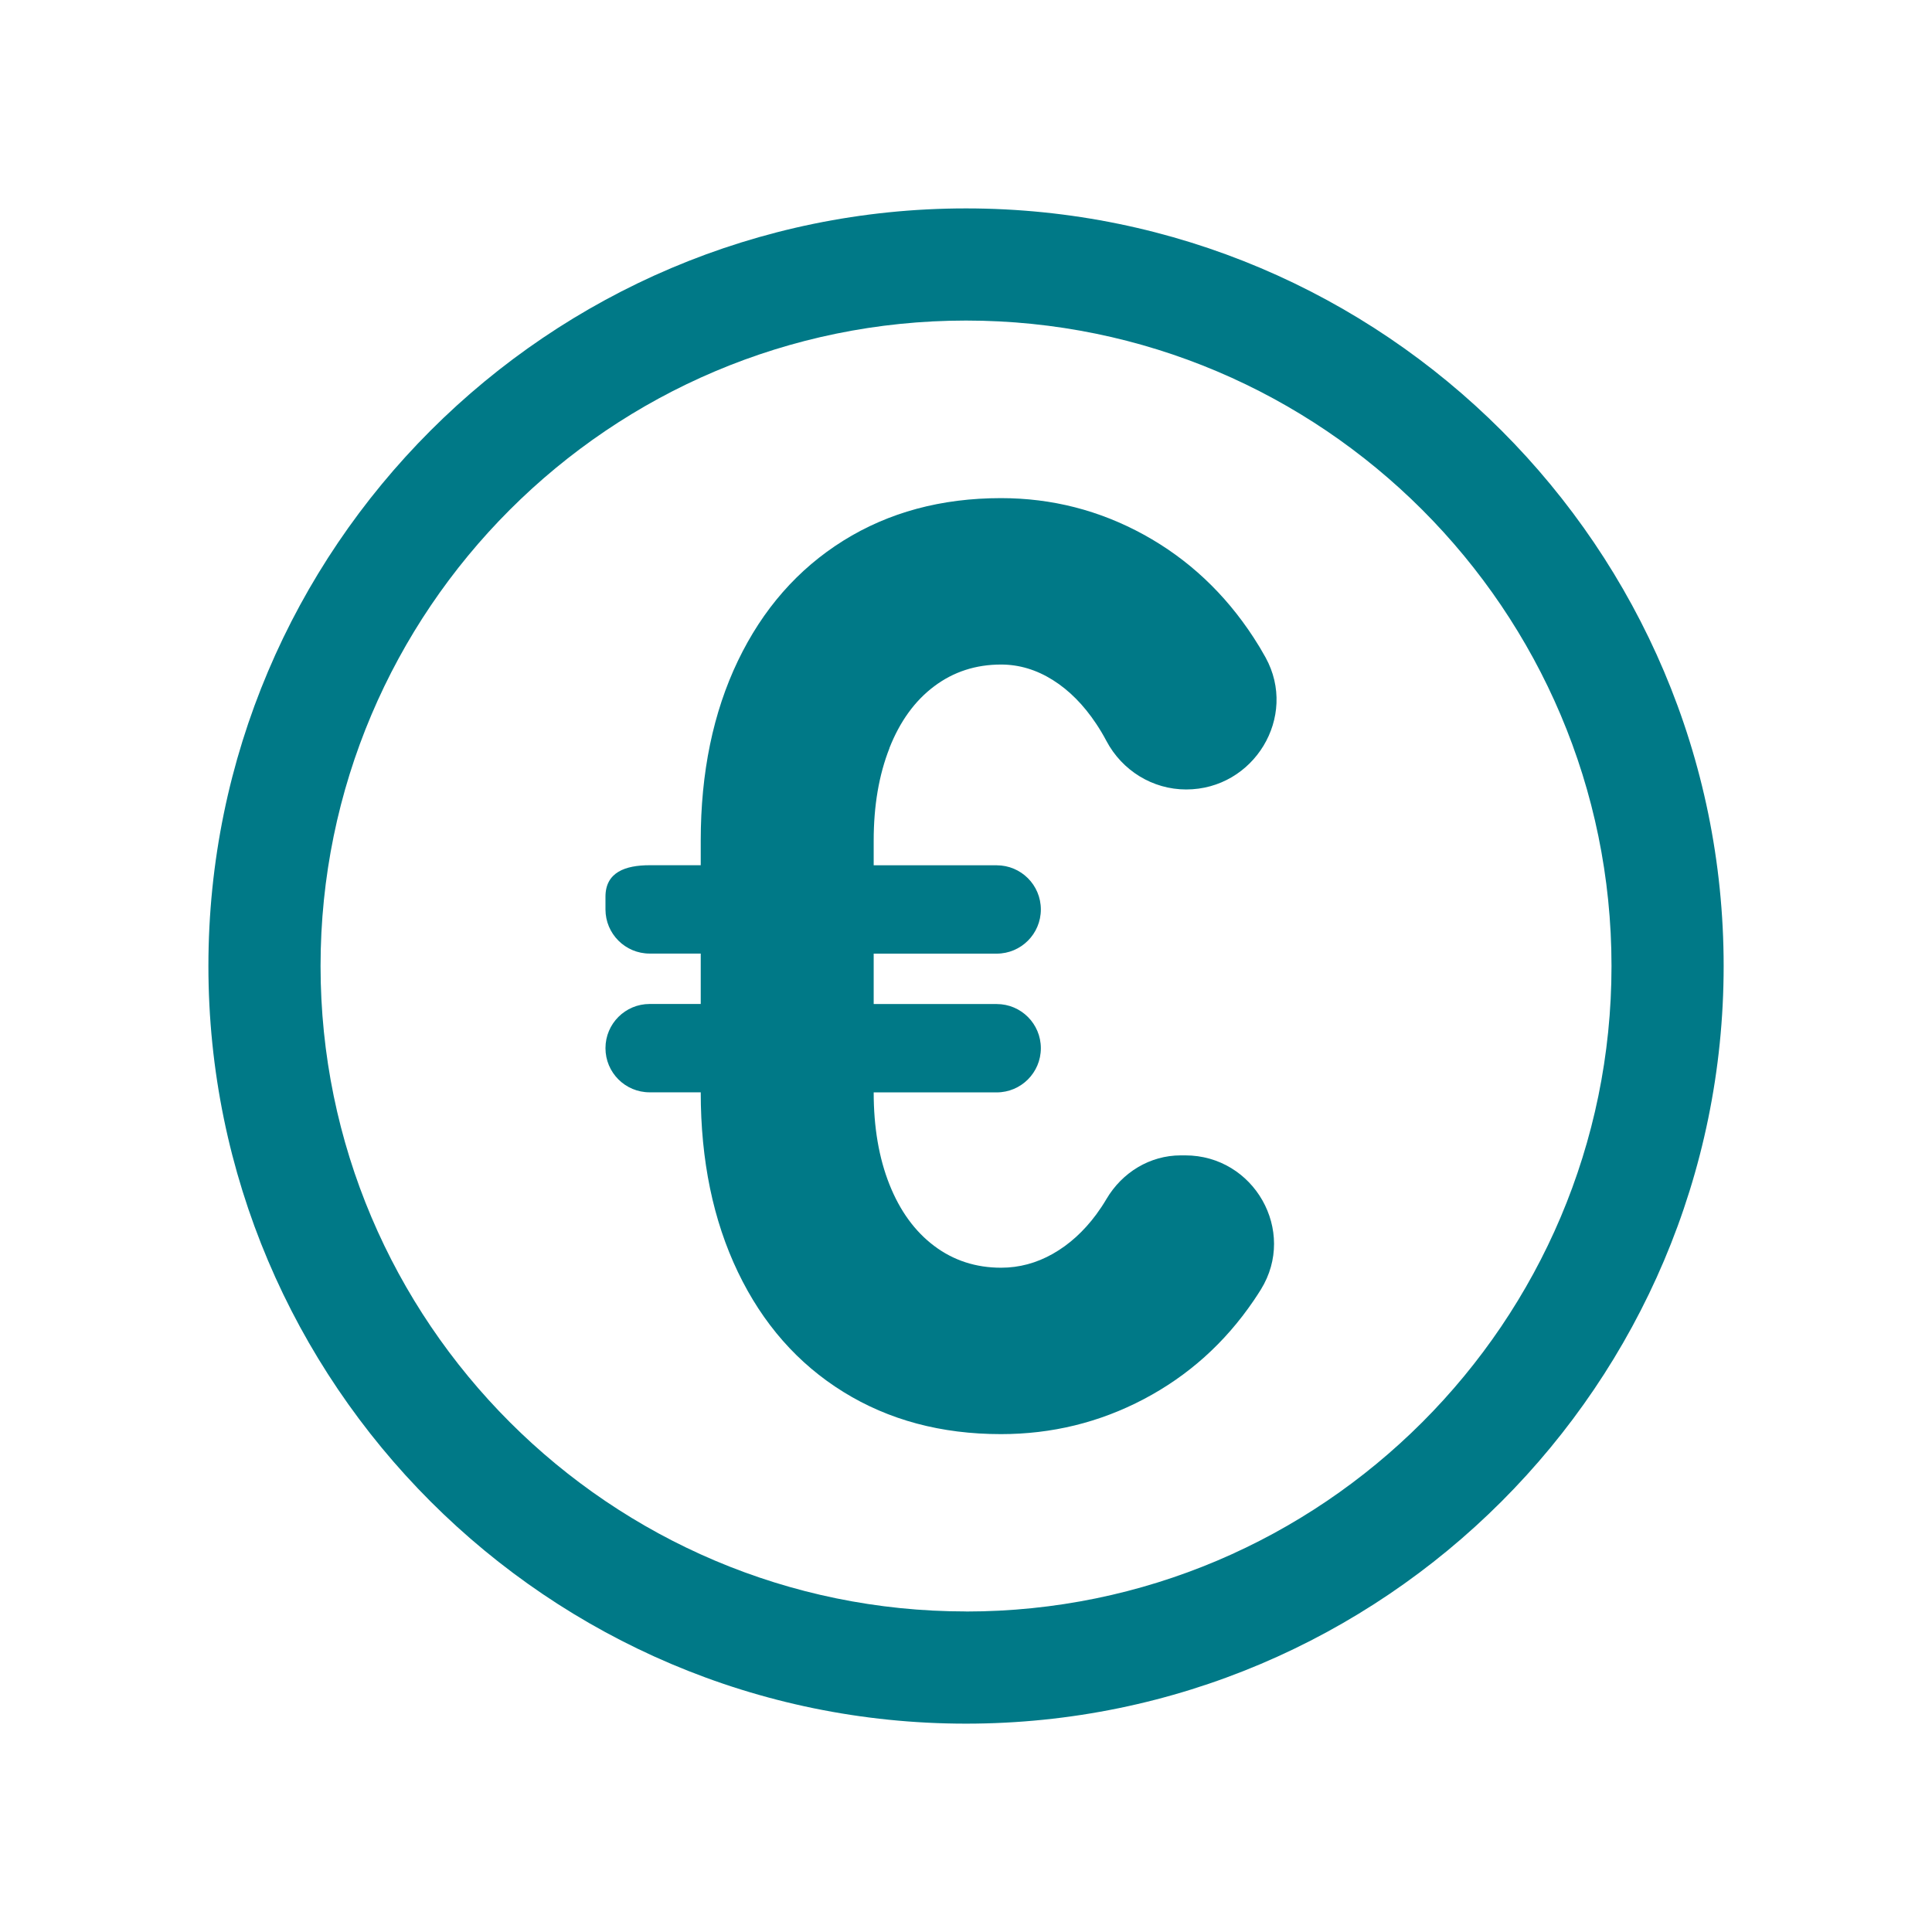<?xml version="1.0" encoding="UTF-8"?> <svg xmlns="http://www.w3.org/2000/svg" id="Ebene_1" viewBox="0 0 310.09 310.1"><defs><style>.cls-1{fill:none;}.cls-2{fill:#007987;}</style></defs><path class="cls-1" d="M155.05,51.45c-57.12,0-103.6,46.47-103.6,103.6s46.47,103.6,103.6,103.6,103.6-46.47,103.6-103.6-46.47-103.6-103.6-103.6Zm4.91,87.41c3.91,0,7.09,3.17,7.09,7.09s-3.17,7.09-7.09,7.09h-19.74v8.09h19.74c3.91,0,7.09,3.17,7.09,7.09s-3.17,7.09-7.09,7.09h-19.74c0,5.6,.84,10.53,2.53,14.78,1.69,4.25,4.08,7.54,7.19,9.87,3.1,2.33,6.68,3.49,10.73,3.49,2.9,0,5.67-.74,8.3-2.23,2.63-1.48,4.96-3.59,6.98-6.33,.58-.78,1.12-1.6,1.62-2.45,2.52-4.27,6.98-7.02,11.93-7.02h.73c11.05,0,17.95,12.13,12.14,21.52-.38,.61-.77,1.21-1.18,1.81-4.62,6.78-10.5,12.05-17.61,15.79-7.12,3.75-14.76,5.62-22.93,5.62-9.58,0-18.02-2.26-25.31-6.78-7.29-4.52-12.92-10.93-16.91-19.23-3.98-8.3-5.97-17.92-5.97-28.85h-8.2c-3.91,0-7.09-3.17-7.09-7.09s3.17-7.09,7.09-7.09h8.2v-8.09h-8.2c-3.91,0-7.09-3.17-7.09-7.09v-2.04c0-3.91,3.17-5.05,7.09-5.05h8.2v-3.96c0-10.93,1.99-20.55,5.97-28.85,3.98-8.3,9.62-14.73,16.91-19.28,7.29-4.56,15.72-6.83,25.31-6.83,8.16,0,15.81,1.96,22.93,5.87,7.12,3.92,12.99,9.41,17.61,16.5,.68,1.04,1.32,2.11,1.92,3.19,5.26,9.53-1.86,21.2-12.74,21.2h0c-5.39,0-10.28-3.03-12.8-7.79-.5-.95-1.05-1.87-1.63-2.74-2.02-3.04-4.35-5.38-6.98-7.04-2.63-1.65-5.4-2.48-8.3-2.48-4.05,0-7.63,1.16-10.73,3.49-3.1,2.33-5.5,5.64-7.19,9.92-1.69,4.29-2.53,9.23-2.53,14.83v3.96h19.74Z"></path><path class="cls-2" d="M155.05,33.45c-67.05,0-121.6,54.55-121.6,121.6s54.55,121.6,121.6,121.6,121.6-54.55,121.6-121.6-54.55-121.6-121.6-121.6Zm0,225.19c-57.12,0-103.6-46.47-103.6-103.6S97.92,51.45,155.05,51.45s103.6,46.47,103.6,103.6-46.47,103.6-103.6,103.6Z"></path><path class="cls-2" d="M142.75,120.07c1.69-4.28,4.08-7.59,7.19-9.92,3.1-2.33,6.68-3.49,10.73-3.49,2.9,0,5.67,.83,8.3,2.48,2.63,1.65,4.96,4,6.98,7.04,.58,.87,1.13,1.79,1.63,2.74,2.52,4.76,7.42,7.79,12.8,7.79h0c10.88,0,18-11.67,12.74-21.2-.6-1.09-1.24-2.15-1.92-3.19-4.62-7.09-10.5-12.59-17.61-16.5-7.12-3.91-14.76-5.87-22.93-5.87-9.58,0-18.02,2.28-25.31,6.83-7.29,4.56-12.92,10.98-16.91,19.28-3.98,8.3-5.97,17.92-5.97,28.85v3.96h-8.2c-3.91,0-7.09,1.13-7.09,5.05v2.04c0,3.91,3.17,7.09,7.09,7.09h8.2v8.09h-8.2c-3.91,0-7.09,3.17-7.09,7.09s3.17,7.09,7.09,7.09h8.2c0,10.93,1.99,20.55,5.97,28.85,3.98,8.3,9.62,14.71,16.91,19.23,7.29,4.52,15.72,6.78,25.31,6.78,8.16,0,15.81-1.87,22.93-5.62,7.12-3.75,12.99-9.01,17.61-15.79,.41-.6,.8-1.2,1.18-1.81,5.81-9.4-1.1-21.52-12.14-21.52h-.73c-4.96,0-9.42,2.75-11.93,7.02-.5,.85-1.04,1.66-1.62,2.45-2.02,2.73-4.35,4.84-6.98,6.33-2.63,1.49-5.4,2.23-8.3,2.23-4.05,0-7.63-1.16-10.73-3.49-3.1-2.33-5.5-5.62-7.19-9.87-1.69-4.25-2.53-9.18-2.53-14.78h19.74c3.91,0,7.09-3.17,7.09-7.09s-3.17-7.09-7.09-7.09h-19.74v-8.09h19.74c3.91,0,7.09-3.17,7.09-7.09s-3.17-7.09-7.09-7.09h-19.74v-3.96c0-5.6,.84-10.54,2.53-14.83Z"></path></svg> 